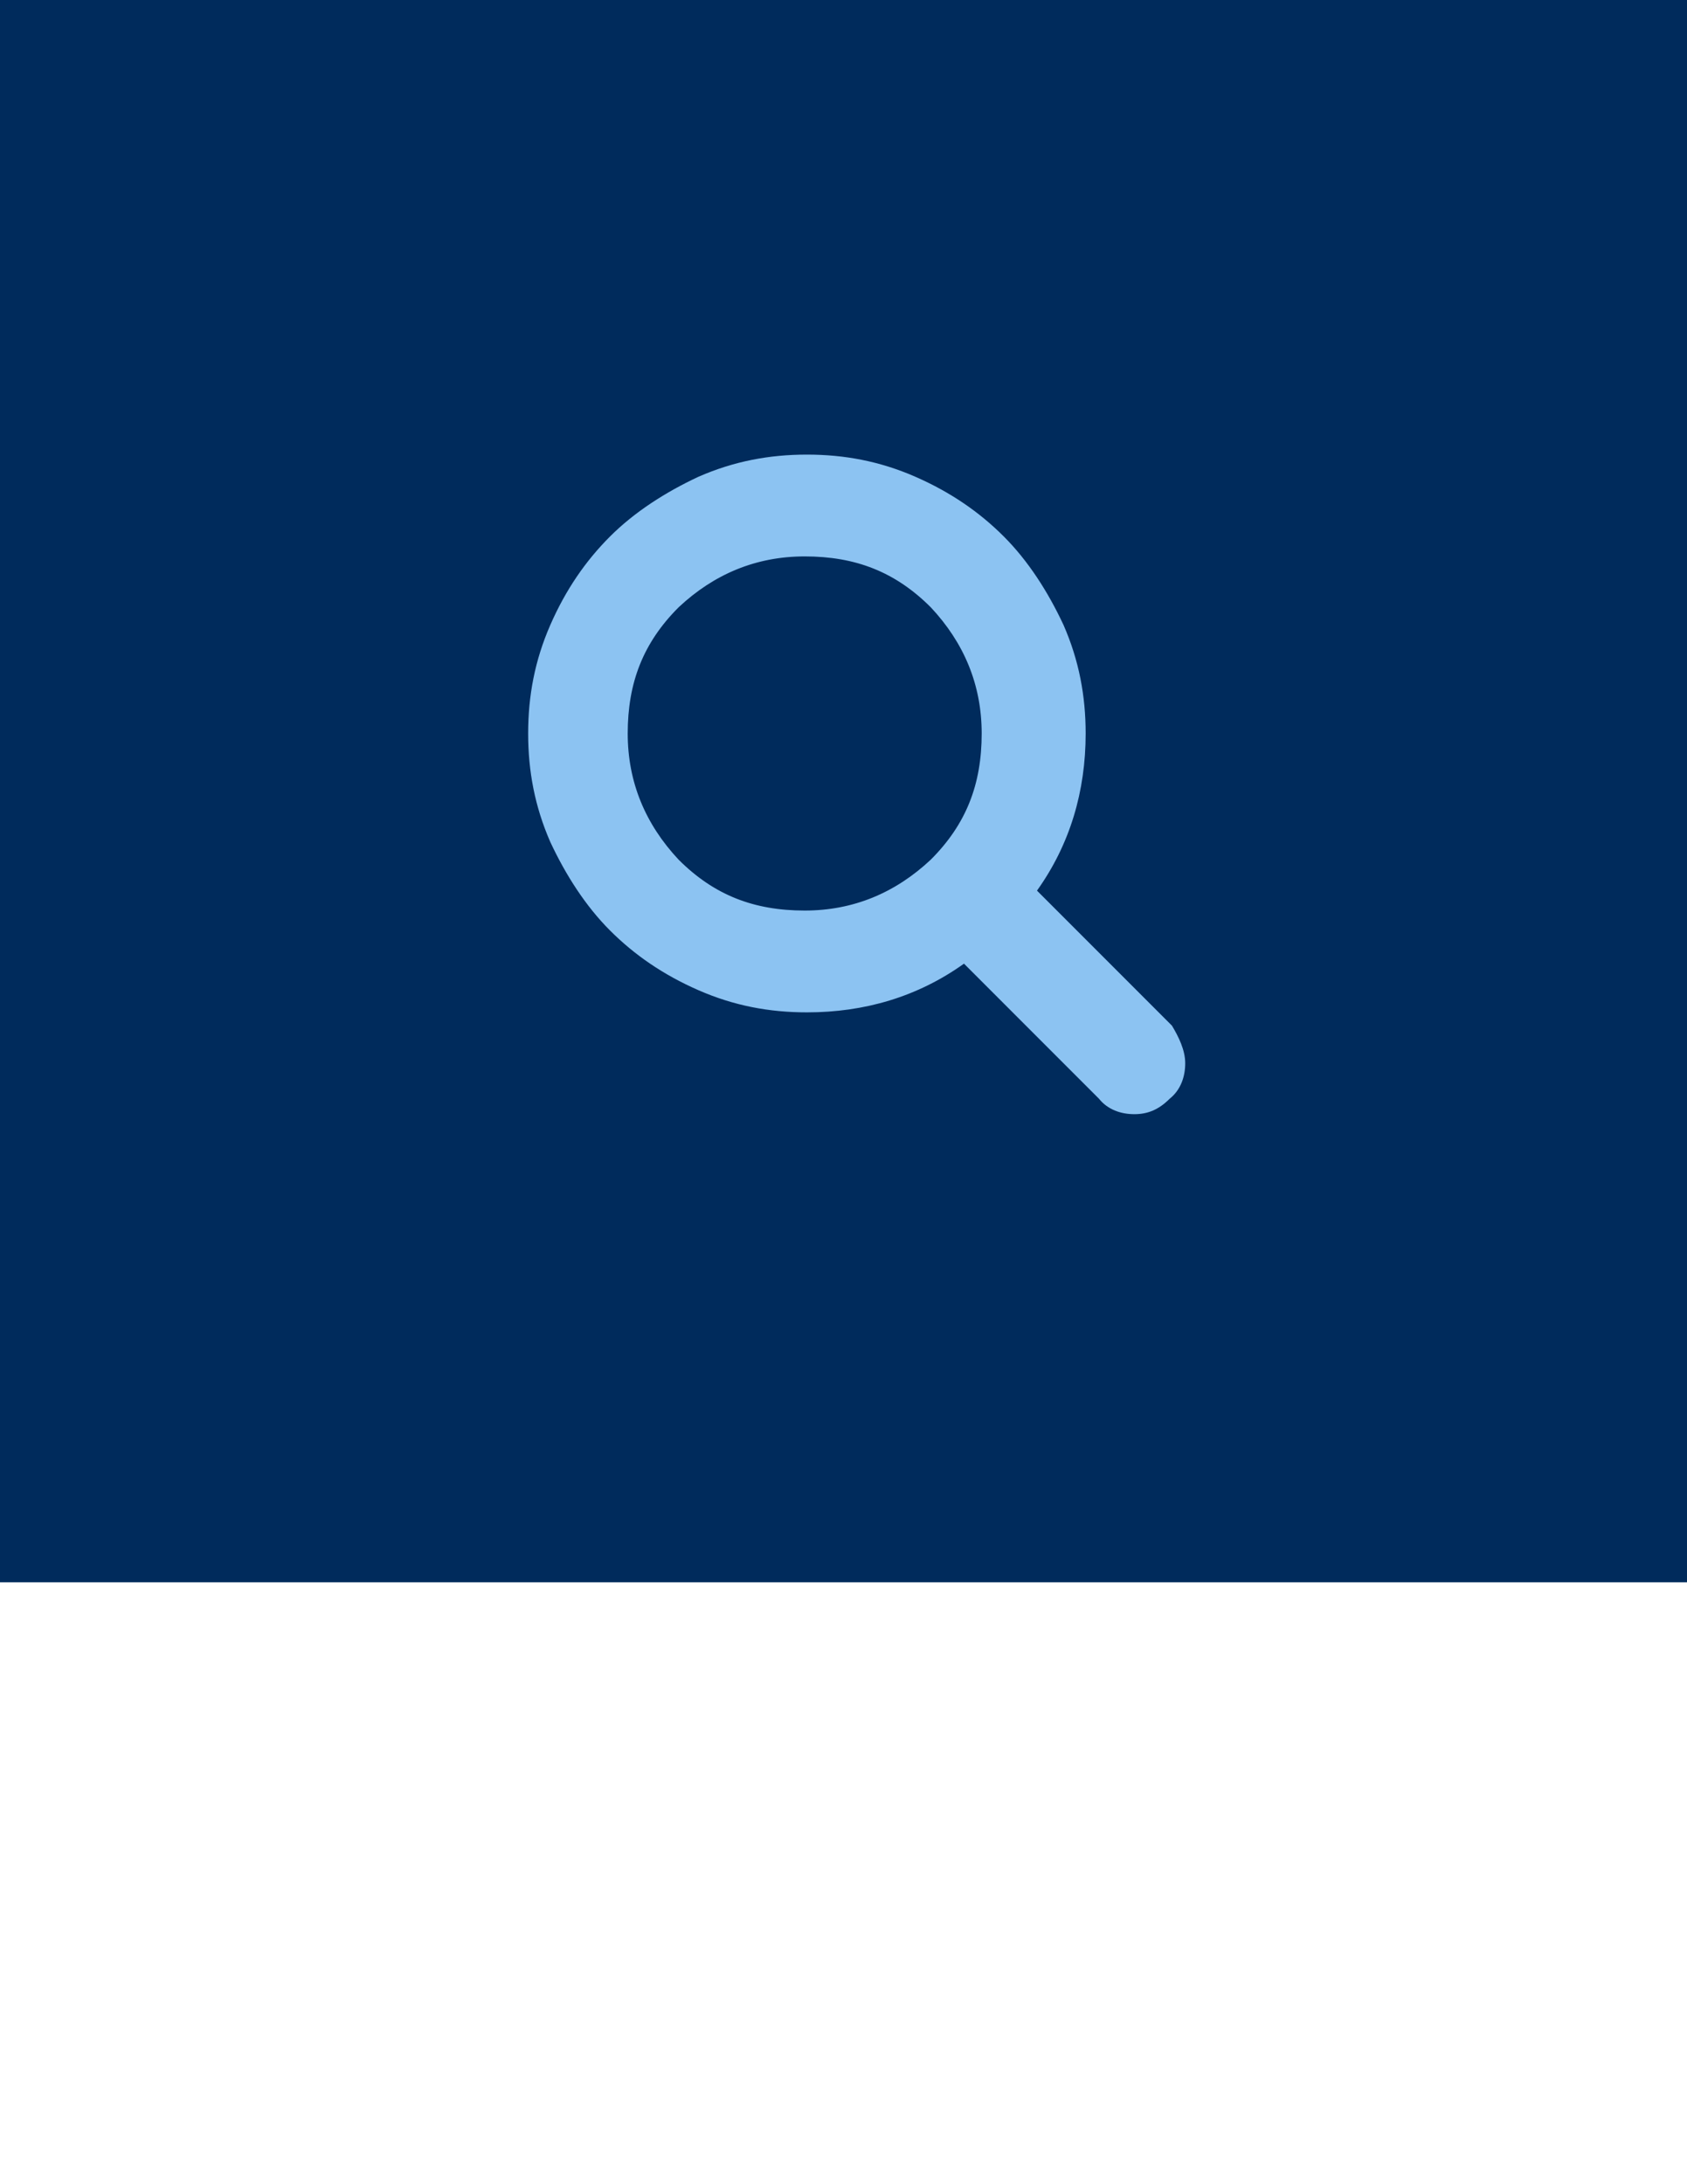 <?xml version="1.0" encoding="utf-8"?>
<!-- Generator: Adobe Illustrator 15.1.0, SVG Export Plug-In . SVG Version: 6.00 Build 0)  -->
<!DOCTYPE svg PUBLIC "-//W3C//DTD SVG 1.1//EN" "http://www.w3.org/Graphics/SVG/1.1/DTD/svg11.dtd">
<svg version="1.1" id="Layer_1" xmlns="http://www.w3.org/2000/svg" xmlns:xlink="http://www.w3.org/1999/xlink" x="0px" y="0px"
	 width="612px" height="792px" viewBox="0 0 612 792" enable-background="new 0 0 612 792" xml:space="preserve">
<g>
	<rect fill="#002B5C" width="612" height="573.75"/>
</g>
<g>
	<path fill="#8CC3F2" d="M429.965,385.548c0,4.816-1.604,9.631-5.617,12.841c-4.014,4.015-8.024,5.618-12.841,5.618
		c-4.815,0-9.632-1.604-12.843-5.618l-48.957-48.958c-16.854,12.039-36.115,17.657-56.982,17.657
		c-13.644,0-26.485-2.408-39.327-8.025c-12.841-5.618-23.274-12.841-32.102-21.669c-8.829-8.829-16.052-20.064-21.67-32.103
		c-5.618-12.841-8.026-25.683-8.026-39.326c0-13.643,2.408-26.484,8.026-39.326c5.618-12.841,12.841-23.274,21.67-32.104
		c8.828-8.828,20.064-16.051,32.102-21.669c12.842-5.618,25.683-8.026,39.327-8.026s26.485,2.408,39.326,8.026
		c12.841,5.618,23.275,12.841,32.104,21.669c8.829,8.829,16.053,20.065,21.67,32.104c5.619,12.842,8.023,25.683,8.023,39.326
		c0,20.867-5.615,40.129-17.654,56.982l48.957,48.957C427.557,375.917,429.965,380.733,429.965,385.548z M337.669,311.712
		c12.842-12.842,18.46-27.288,18.46-45.747c0-17.657-6.422-32.906-18.46-45.747c-12.841-12.841-27.287-18.459-45.747-18.459
		c-17.657,0-32.905,6.421-45.747,18.459c-12.841,12.841-18.458,27.287-18.458,45.747c0,17.657,6.42,32.905,18.458,45.747
		c12.842,12.841,27.288,18.459,45.747,18.459C309.579,330.171,324.828,323.75,337.669,311.712z"/>
</g>
</svg>
